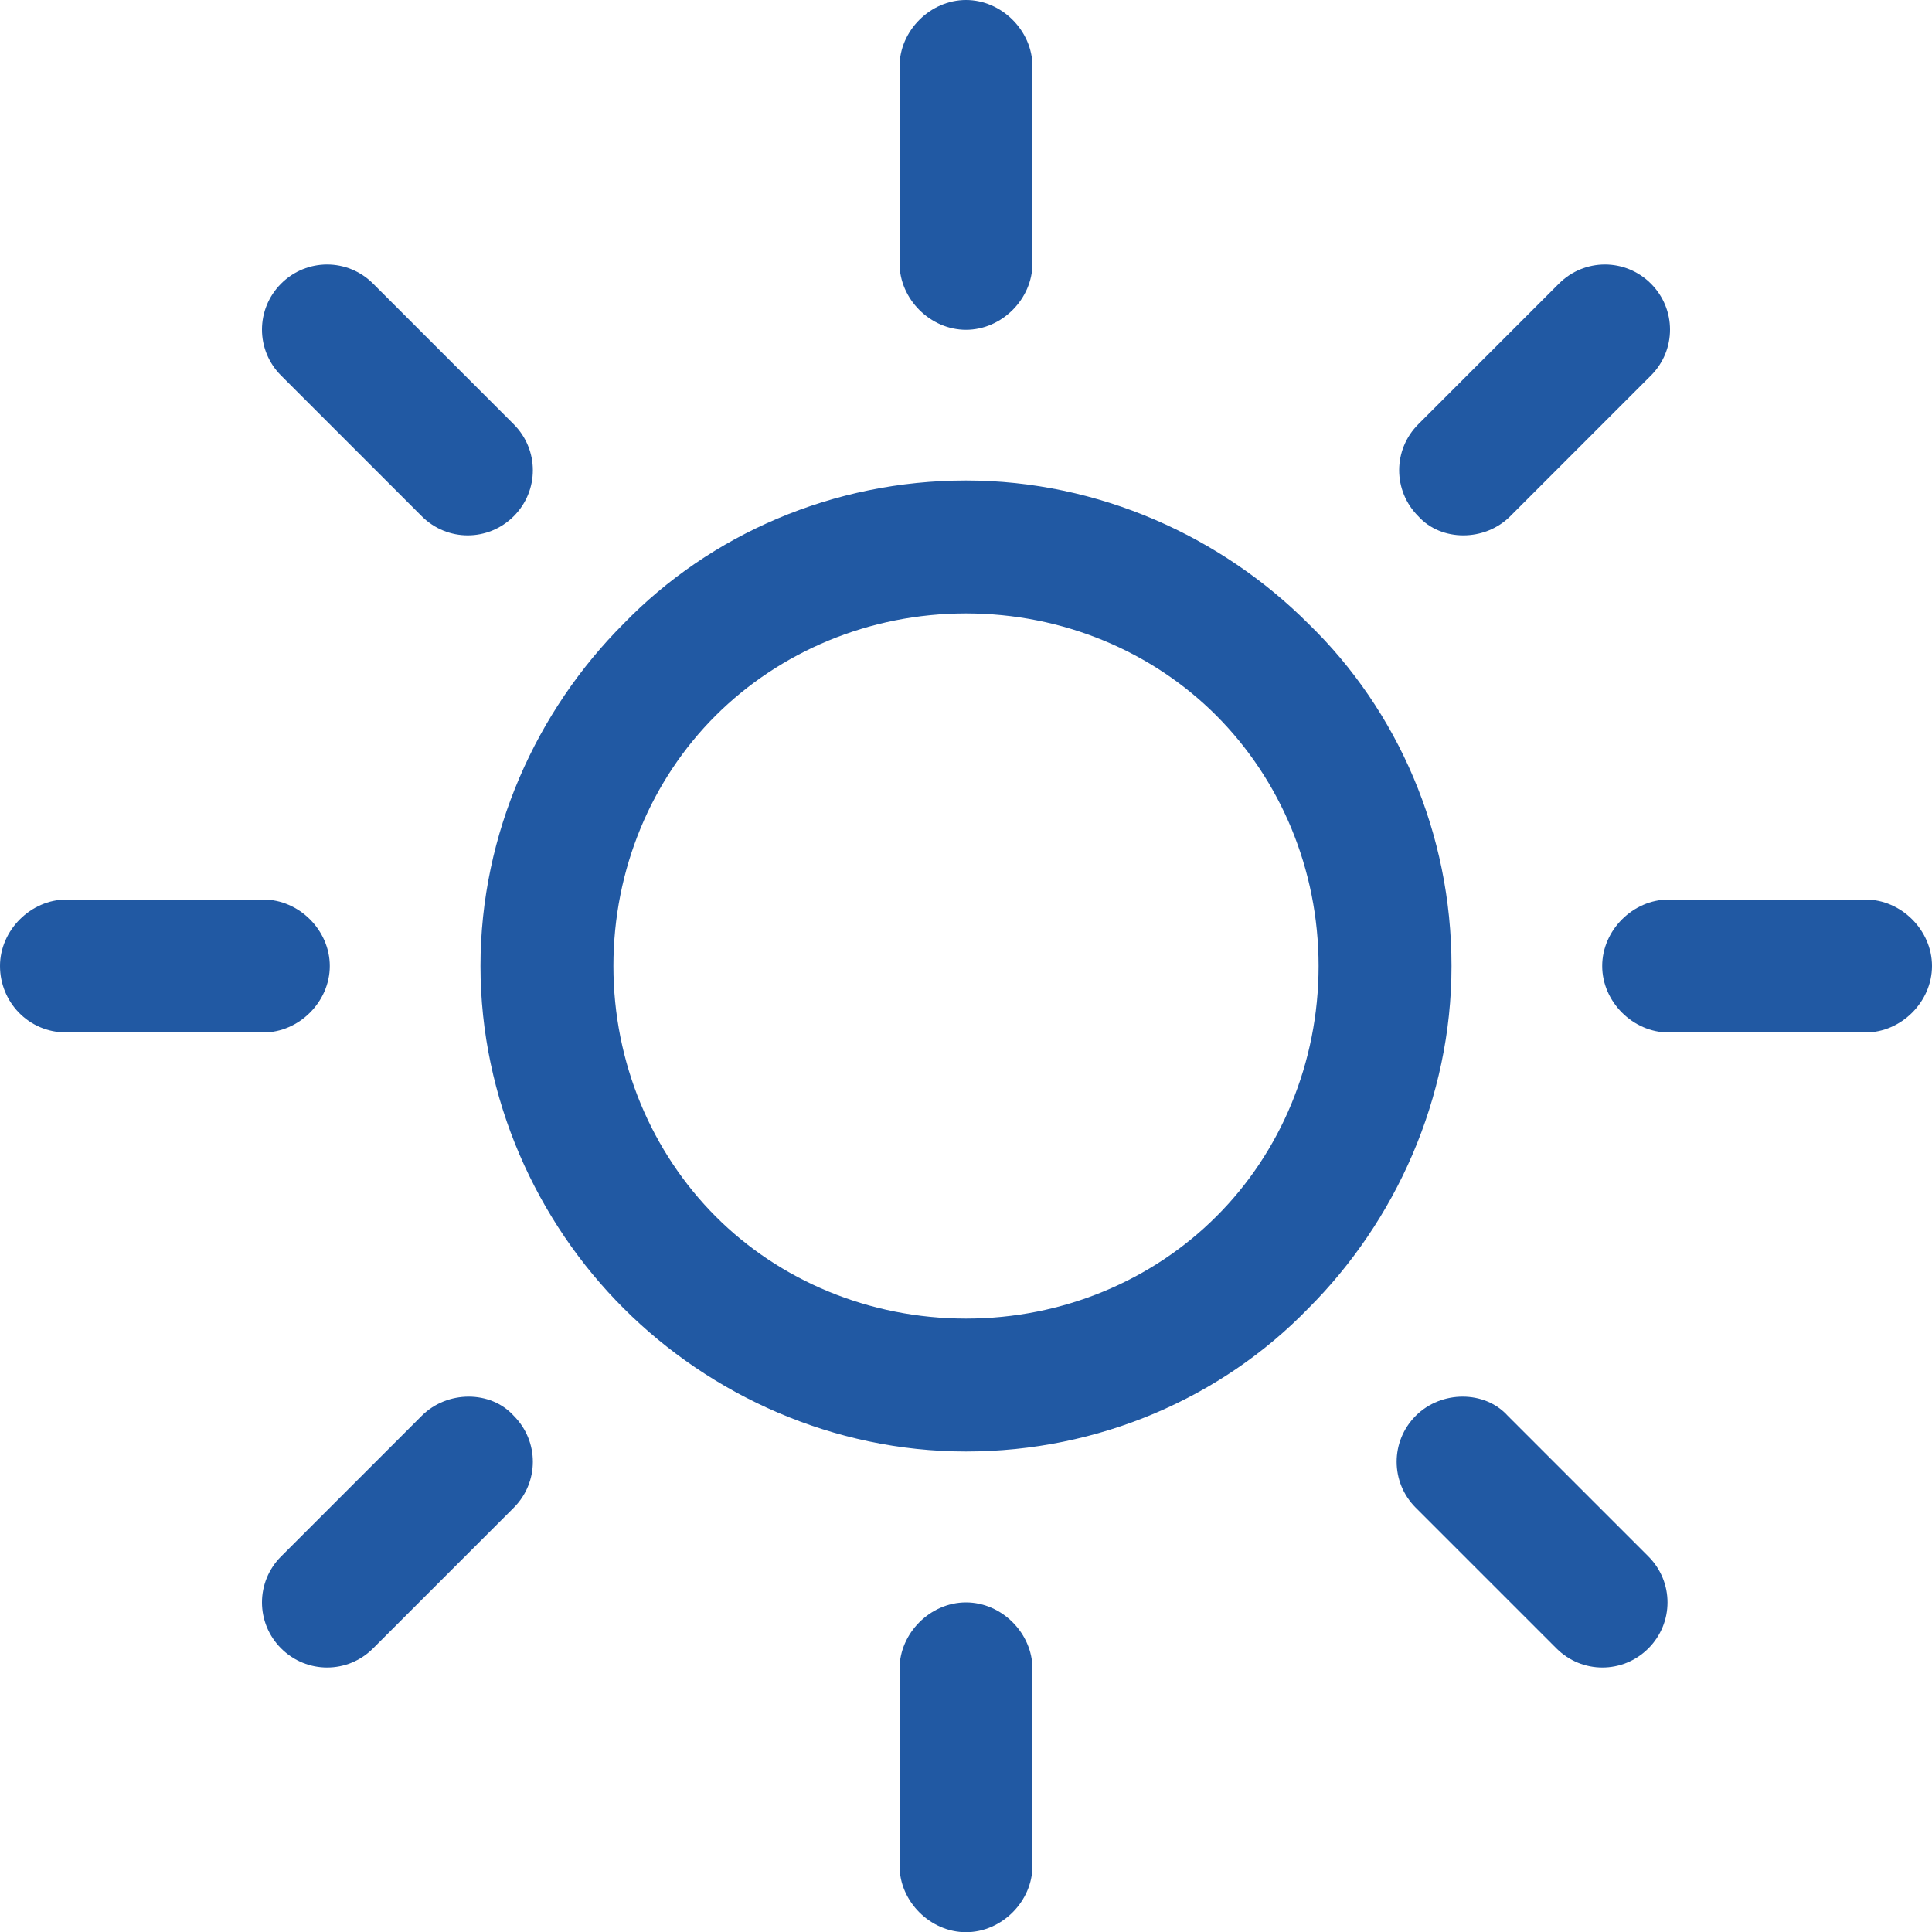 <svg viewBox="0 0 100 100" xmlns="http://www.w3.org/2000/svg"><g fill="#2159a3"><path d="m67.72 32.28c-4.5-4.5-10.85-7.41-17.72-7.41s-13.23 2.78-17.72 7.41c-4.5 4.5-7.41 10.85-7.41 17.72s2.91 13.23 7.41 17.72c4.5 4.5 10.85 7.41 17.72 7.41s13.23-2.78 17.72-7.41c4.5-4.5 7.41-10.85 7.41-17.72s-2.78-13.23-7.41-17.72zm-4.76 30.68c-3.31 3.31-7.94 5.29-12.96 5.29s-9.66-1.98-12.96-5.29-5.29-7.94-5.29-12.96 1.98-9.66 5.29-12.96 7.94-5.29 12.96-5.29 9.66 1.98 12.96 5.29 5.29 7.94 5.29 12.96-1.98 9.66-5.29 12.96z"/><path d="m96.56 46.56h-10.19c-1.85 0-3.44 1.59-3.44 3.44s1.59 3.44 3.44 3.44h10.19c1.85 0 3.44-1.59 3.44-3.44s-1.59-3.44-3.44-3.44z"/><path d="m50 82.94c-1.85 0-3.44 1.59-3.44 3.44v10.19c0 1.85 1.59 3.44 3.44 3.44s3.44-1.59 3.44-3.44v-10.19c0-1.85-1.59-3.44-3.44-3.44z"/><path d="m85.32 80.56-7.28-7.28c-1.19-1.32-3.44-1.32-4.76 0s-1.32 3.44 0 4.76l7.28 7.28c1.32 1.32 3.44 1.32 4.76 0s1.32-3.44 0-4.76z"/><path d="m50 0c-1.85 0-3.44 1.59-3.44 3.44v10.19c0 1.85 1.59 3.44 3.44 3.44s3.44-1.59 3.44-3.44v-10.19c0-1.85-1.59-3.44-3.44-3.44z"/><path d="m85.45 14.68c-1.32-1.32-3.44-1.32-4.76 0l-7.28 7.28c-1.32 1.32-1.32 3.44 0 4.76 1.19 1.32 3.44 1.32 4.76 0l7.28-7.28c1.32-1.32 1.32-3.44 0-4.76z"/><path d="m13.62 46.56h-10.18c-1.85 0-3.44 1.59-3.44 3.44s1.46 3.44 3.44 3.44h10.19c1.85 0 3.44-1.59 3.44-3.44s-1.59-3.44-3.44-3.44z"/><path d="m26.59 73.28c-1.19-1.32-3.44-1.32-4.76 0l-7.28 7.28c-1.32 1.32-1.32 3.44 0 4.76s3.44 1.32 4.76 0l7.28-7.28c1.32-1.32 1.32-3.44 0-4.76z"/><path d="m26.59 21.96-7.28-7.28c-1.32-1.32-3.44-1.32-4.76 0s-1.32 3.44 0 4.76l7.28 7.28c1.32 1.32 3.44 1.32 4.76 0s1.32-3.44 0-4.76z"/></g><path d="m0 0h100v100h-100z" fill="none"/></svg>